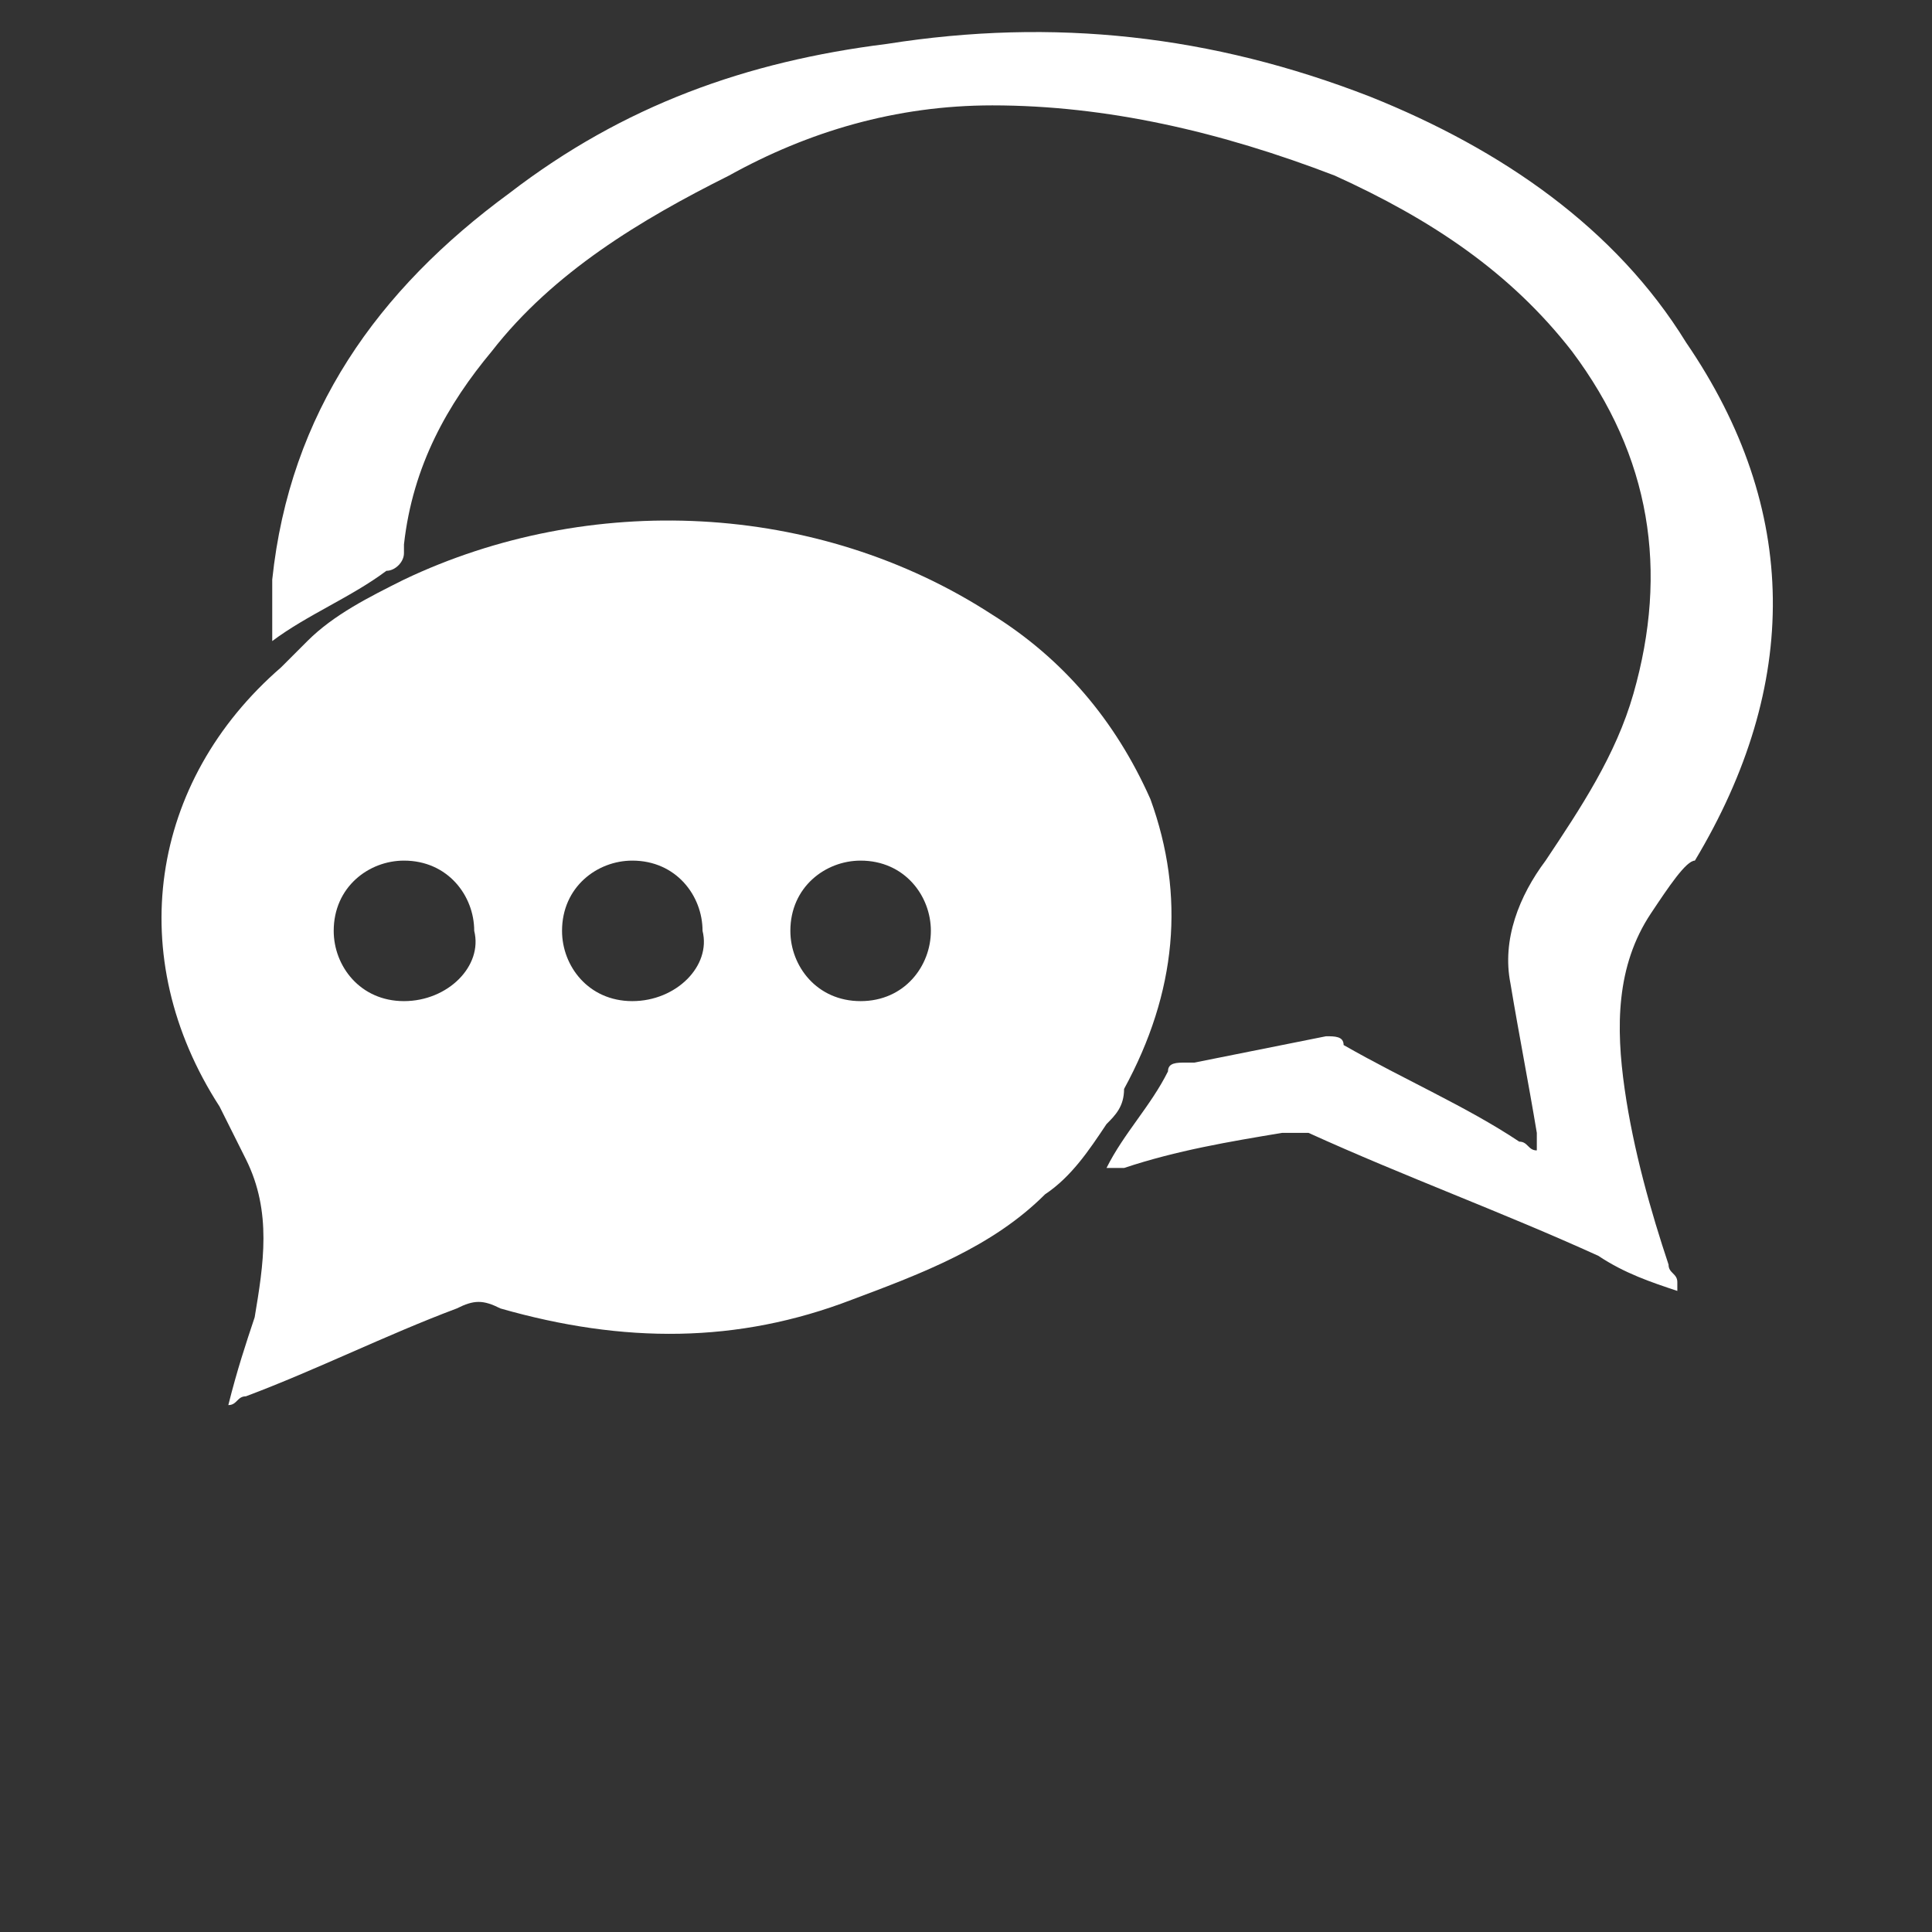 <?xml version="1.0" encoding="utf-8"?>
<!-- Generator: Adobe Illustrator 19.1.1, SVG Export Plug-In . SVG Version: 6.00 Build 0)  -->
<svg version="1.1" id="Layer_1" xmlns="http://www.w3.org/2000/svg" xmlns:xlink="http://www.w3.org/1999/xlink" x="0px" y="0px"
	 width="22px" height="22px" viewBox="-286 409.9 22 22" style="enable-background:new -286 409.9 22 22;" xml:space="preserve">
<rect x="-286" y="409.9" width="22" height="22" fill="#333333" stroke="none"/>
<style type="text/css">
	.st0{display:none;}
	.st1{display:inline;fill:#D8D8D8;}
	.st2{fill:#FFFFFF;}
</style>
<g id="BG" class="st0">
	<rect x="-826" y="-207.6" class="st1" width="1926" height="1070"/>
</g>
<g>
	<g>
		<path class="st2" d="M-267.2,420.3c-0.4,0.6-0.4,1.3-0.3,2c0.1,0.7,0.3,1.4,0.5,2c0,0.1,0.1,0.1,0.1,0.2c0,0,0,0,0,0.1
			c-0.3-0.1-0.6-0.2-0.9-0.4c-1.1-0.5-2.2-0.9-3.3-1.4c-0.1,0-0.2,0-0.3,0c-0.6,0.1-1.2,0.2-1.8,0.4c-0.1,0-0.1,0-0.2,0v0
			c0,0,0,0,0,0c0.2-0.4,0.5-0.7,0.7-1.1c0-0.1,0.1-0.1,0.2-0.1c0,0,0.1,0,0.1,0c0.5-0.1,1-0.2,1.5-0.3c0.1,0,0.2,0,0.2,0.1
			c0.7,0.4,1.4,0.7,2,1.1c0.1,0,0.1,0.1,0.2,0.1c0-0.1,0-0.2,0-0.2c-0.1-0.6-0.2-1.1-0.3-1.7c-0.1-0.5,0.1-1,0.4-1.4
			c0.4-0.6,0.8-1.2,1-1.9c0.4-1.4,0.2-2.7-0.7-3.9c-0.7-0.9-1.6-1.5-2.7-2c-1.3-0.5-2.6-0.8-3.9-0.8c-1.1,0-2.1,0.3-3,0.8
			c-1,0.5-2,1.1-2.7,2c-0.5,0.6-0.9,1.3-1,2.2c0,0.1,0,0.1,0,0.1c0,0.1-0.1,0.2-0.2,0.2c-0.4,0.3-0.9,0.5-1.3,0.8c0-0.1,0-0.1,0-0.1
			c0-0.2,0-0.4,0-0.6c0.2-1.9,1.2-3.3,2.7-4.4c1.3-1,2.7-1.5,4.3-1.7c1.9-0.3,3.7-0.1,5.5,0.6c1.5,0.6,2.8,1.5,3.6,2.8
			c1.3,1.9,1.3,3.9,0.1,5.9C-266.8,419.7-267,420-267.2,420.3z"/>
		<path class="st2" d="M-272.9,419c-0.4-0.9-1-1.6-1.8-2.1c-2-1.3-4.6-1.4-6.7-0.4c-0.4,0.2-0.8,0.4-1.1,0.7
			c-0.1,0.1-0.2,0.2-0.3,0.3c-1.5,1.3-1.8,3.3-0.7,5c0.1,0.2,0.2,0.4,0.3,0.6c0.3,0.6,0.2,1.2,0.1,1.8c-0.1,0.3-0.2,0.6-0.3,1
			c0.1,0,0.1-0.1,0.2-0.1c0.8-0.3,1.6-0.7,2.4-1c0.2-0.1,0.3-0.1,0.5,0c1.4,0.4,2.7,0.4,4-0.1c0.8-0.3,1.6-0.6,2.2-1.2
			c0.3-0.2,0.5-0.5,0.7-0.8c0.1-0.1,0.2-0.2,0.2-0.4C-272.6,421.2-272.5,420.1-272.9,419z M-281.4,421.3c-0.5,0-0.8-0.4-0.8-0.8
			c0-0.5,0.4-0.8,0.8-0.8c0.5,0,0.8,0.4,0.8,0.8C-280.5,420.9-280.9,421.3-281.4,421.3z M-278.8,421.3c-0.5,0-0.8-0.4-0.8-0.8
			c0-0.5,0.4-0.8,0.8-0.8c0.5,0,0.8,0.4,0.8,0.8C-277.9,420.9-278.3,421.3-278.8,421.3z M-276.2,421.3c-0.5,0-0.8-0.4-0.8-0.8
			c0-0.5,0.4-0.8,0.8-0.8c0.5,0,0.8,0.4,0.8,0.8C-275.4,420.9-275.7,421.3-276.2,421.3z"/>
	</g>
</g>
</svg>
